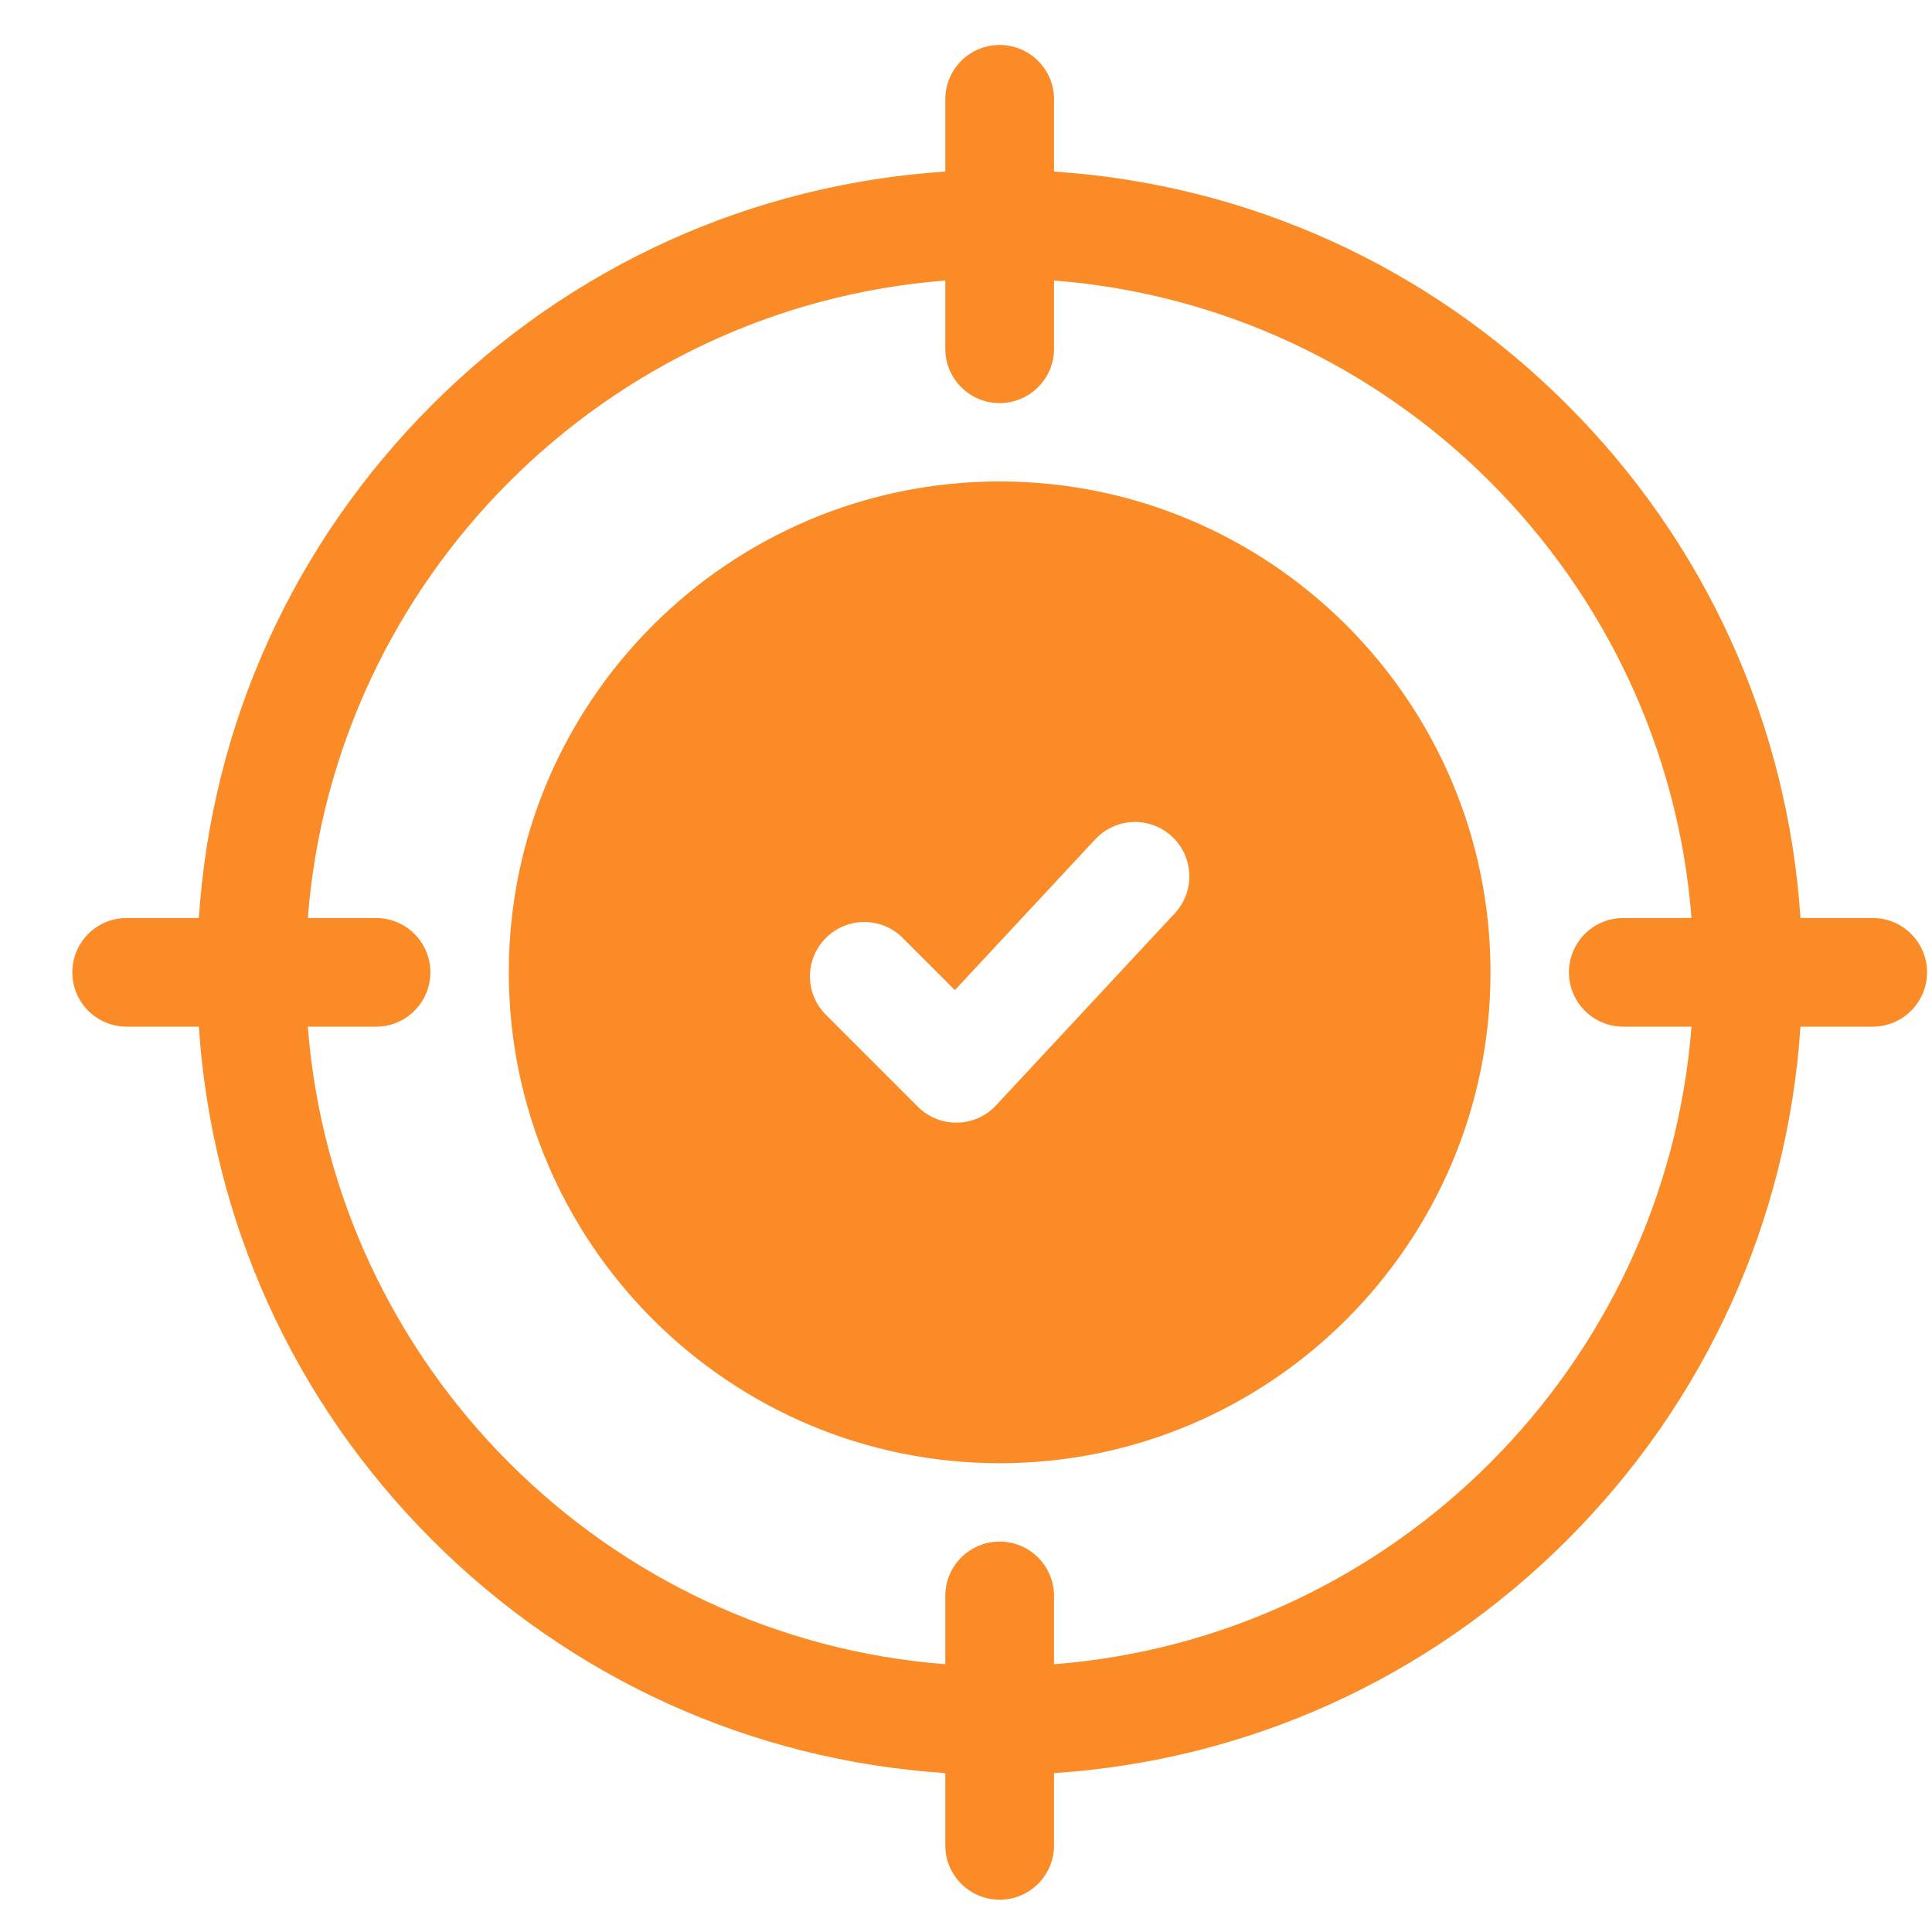 <svg width="25" height="25" viewBox="0 0 25 25" fill="none" xmlns="http://www.w3.org/2000/svg">
<path d="M12.935 6.23C9.433 6.23 6.584 9.08 6.584 12.582C6.584 16.084 9.433 18.934 12.935 18.934C16.438 18.934 19.287 16.084 19.287 12.582C19.287 9.08 16.438 6.23 12.935 6.23ZM15.201 11.819L12.889 14.303C12.759 14.443 12.578 14.524 12.387 14.527C12.383 14.527 12.379 14.527 12.374 14.527C12.188 14.527 12.009 14.453 11.877 14.321L10.687 13.131C10.412 12.857 10.412 12.412 10.687 12.137C10.962 11.862 11.407 11.862 11.681 12.137L12.356 12.812L14.172 10.861C14.437 10.576 14.882 10.561 15.166 10.825C15.45 11.09 15.466 11.535 15.201 11.819Z" fill="#FA8B26"/>
<path d="M24.232 11.879H23.298C23.131 9.369 22.075 7.033 20.28 5.238C18.485 3.443 16.148 2.386 13.639 2.22V1.285C13.639 0.897 13.324 0.582 12.935 0.582C12.547 0.582 12.232 0.897 12.232 1.285V2.22C9.723 2.386 7.386 3.443 5.591 5.238C3.796 7.033 2.74 9.369 2.573 11.879H1.639C1.25 11.879 0.936 12.194 0.936 12.582C0.936 12.97 1.25 13.285 1.639 13.285H2.573C2.74 15.795 3.796 18.131 5.591 19.926C7.386 21.721 9.723 22.778 12.232 22.944V23.879C12.232 24.267 12.547 24.582 12.936 24.582C13.324 24.582 13.639 24.267 13.639 23.879V22.944C16.148 22.778 18.485 21.721 20.28 19.926C22.075 18.131 23.131 15.795 23.298 13.285H24.232C24.621 13.285 24.936 12.97 24.936 12.582C24.936 12.194 24.621 11.879 24.232 11.879ZM13.639 21.535V20.651C13.639 20.263 13.324 19.948 12.935 19.948C12.547 19.948 12.232 20.263 12.232 20.651V21.535C7.84 21.193 4.325 17.677 3.983 13.285H4.866C5.255 13.285 5.569 12.97 5.569 12.582C5.569 12.194 5.255 11.879 4.866 11.879H3.983C4.325 7.487 7.84 3.971 12.232 3.63V4.513C12.232 4.901 12.547 5.216 12.935 5.216C13.324 5.216 13.639 4.901 13.639 4.513V3.63C18.031 3.971 21.546 7.487 21.888 11.879H21.005C20.616 11.879 20.302 12.194 20.302 12.582C20.302 12.97 20.616 13.285 21.005 13.285H21.888C21.546 17.677 18.031 21.193 13.639 21.535Z" fill="#FA8B26"/>
</svg>
